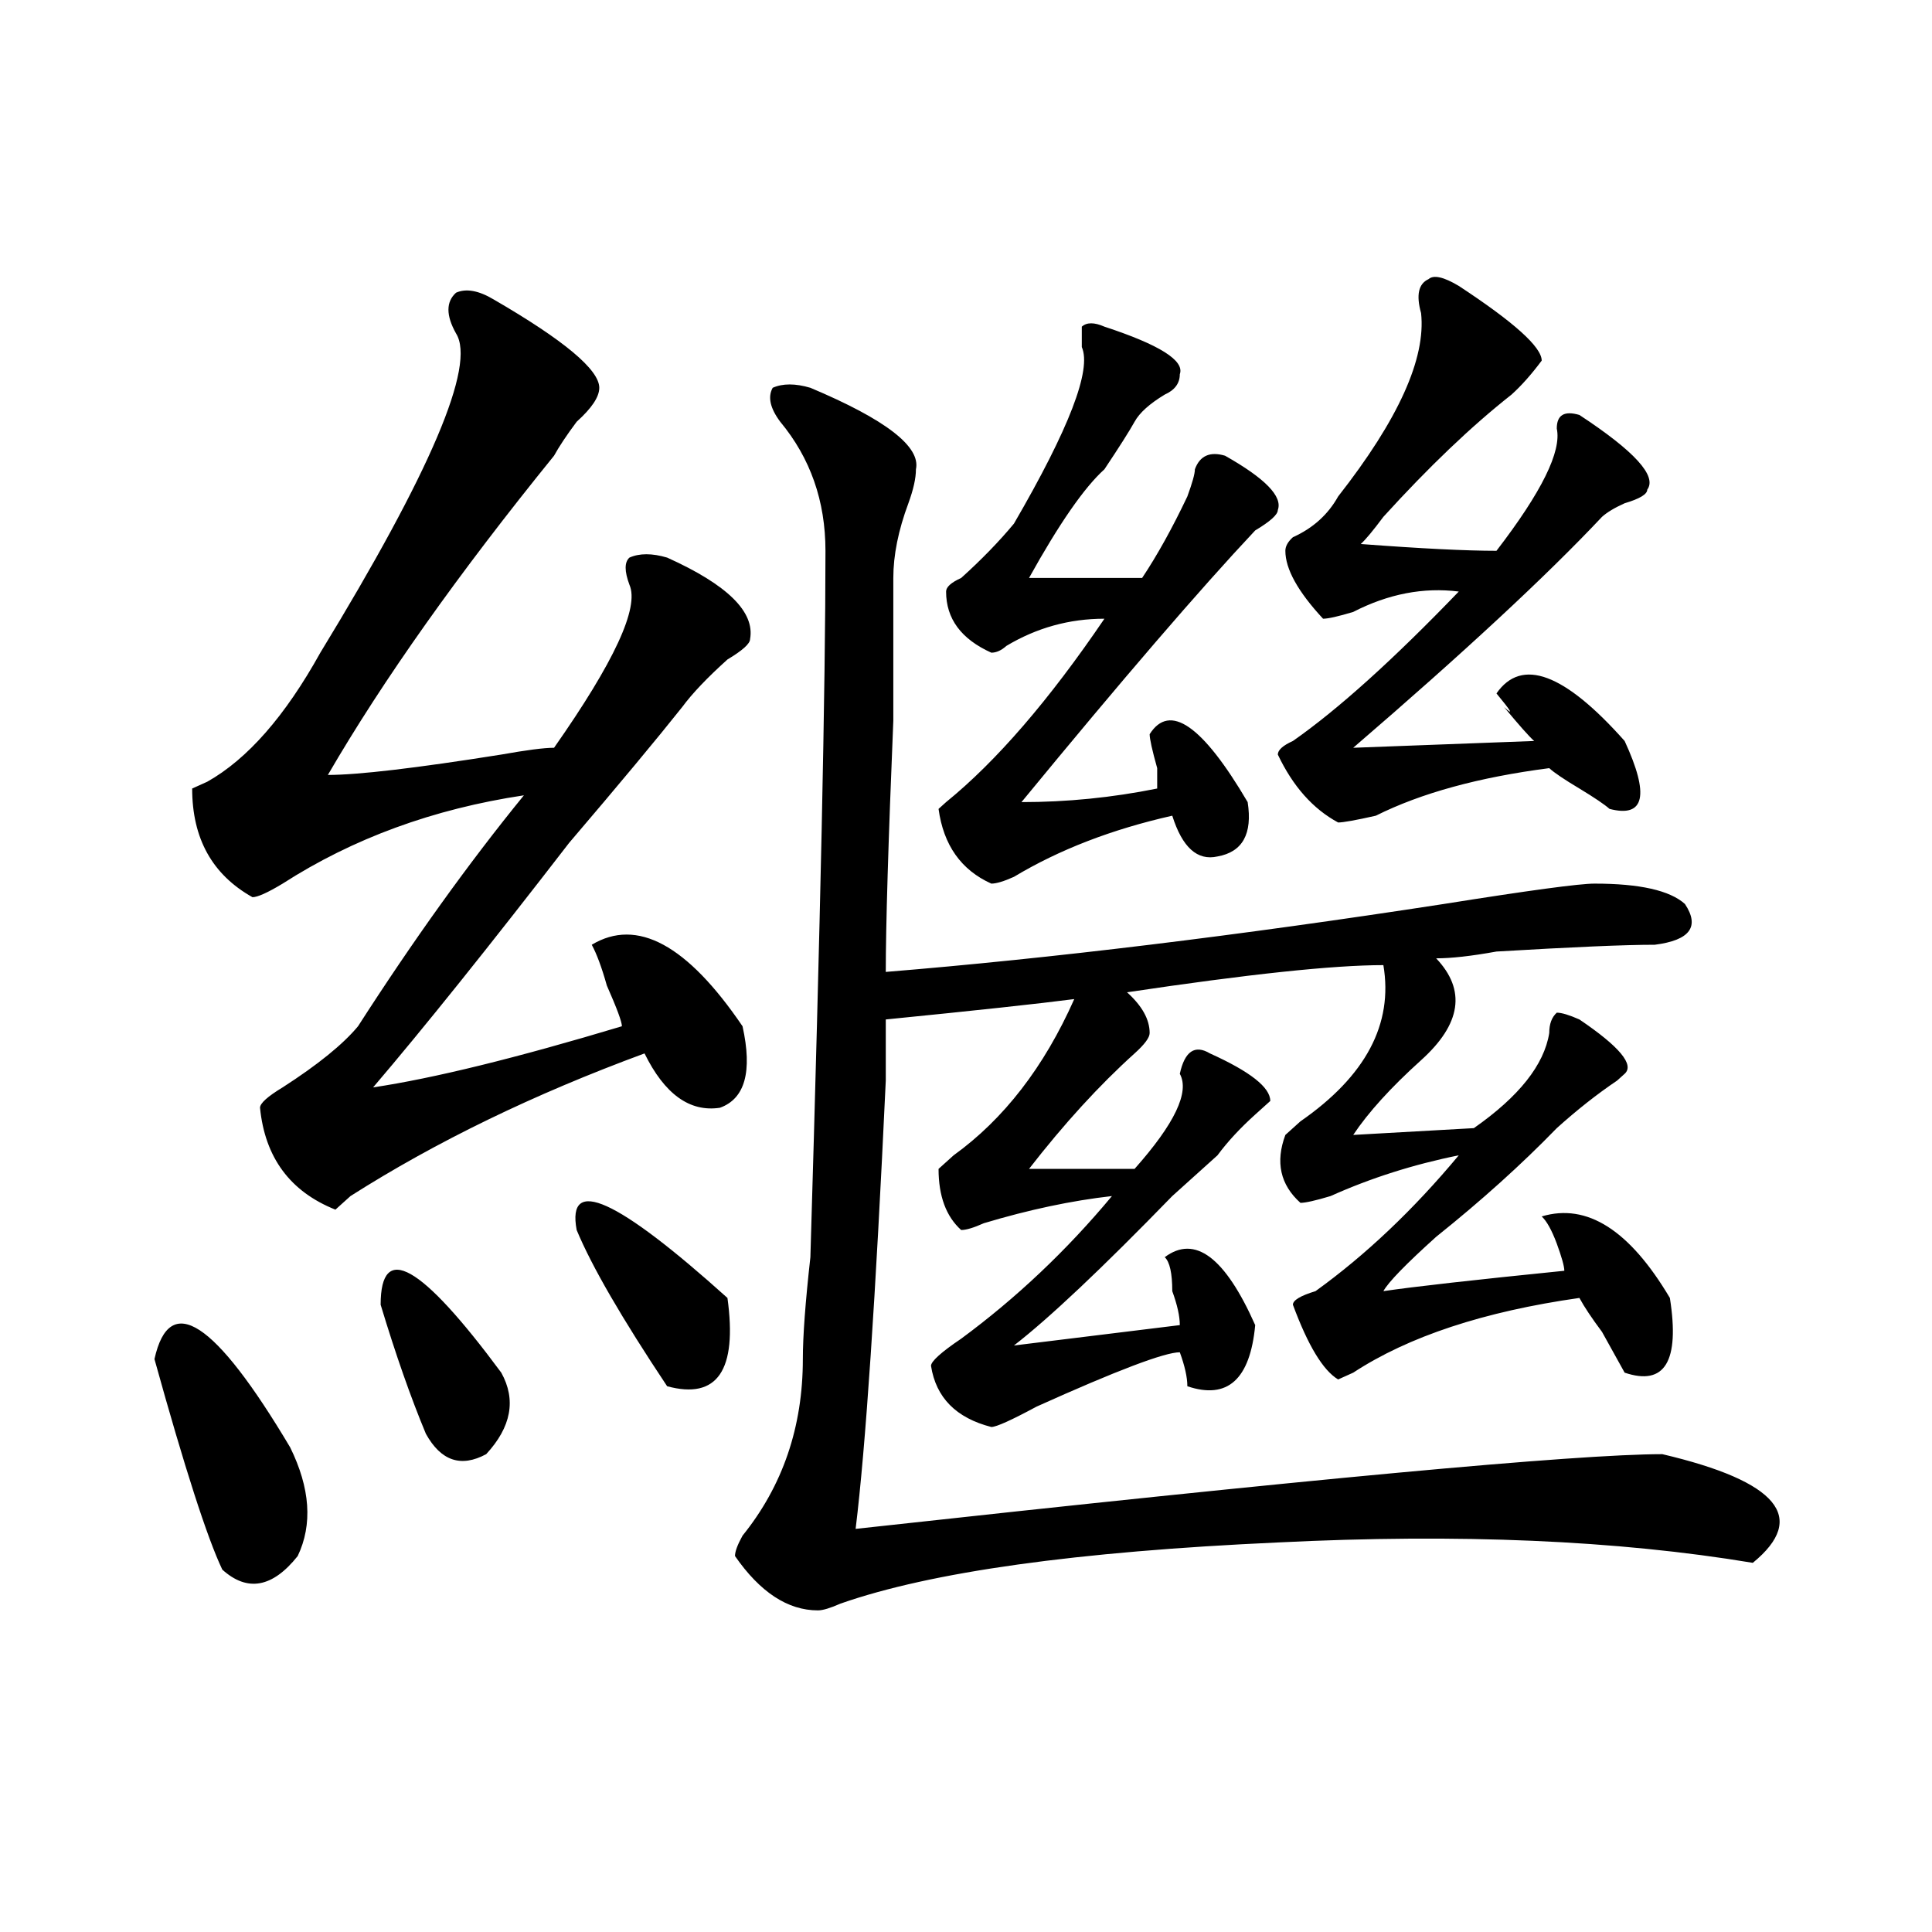 <?xml version="1.0" encoding="utf-8"?>
<!-- Generator: Adobe Illustrator 16.0.0, SVG Export Plug-In . SVG Version: 6.00 Build 0)  -->
<!DOCTYPE svg PUBLIC "-//W3C//DTD SVG 1.1//EN" "http://www.w3.org/Graphics/SVG/1.1/DTD/svg11.dtd">
<svg version="1.1" id="图层_1" xmlns="http://www.w3.org/2000/svg" xmlns:xlink="http://www.w3.org/1999/xlink" x="0px" y="0px"
	 width="1000px" height="1000px" viewBox="0 0 1000 1000" enable-background="new 0 0 1000 1000" xml:space="preserve">
<path d="M79.949,703.453c7.805-35.156,31.219-19.886,70.242,45.703c10.366,21.094,11.707,39.88,3.902,56.25
	c-13.048,16.369-26.036,18.731-39.023,7.031C107.266,796.067,95.559,759.703,79.949,703.453z M255.555,155.016
	c36.401,21.094,54.633,36.364,54.633,45.703c0,4.724-3.902,10.547-11.707,17.578c-5.243,7.031-9.146,12.909-11.707,17.578
	c-49.45,60.974-88.474,116.016-117.07,165.234c15.609,0,45.487-3.516,89.754-10.547c12.987-2.308,22.073-3.516,27.316-3.516
	c31.219-44.495,44.206-72.62,39.023-84.375c-2.622-7.031-2.622-11.7,0-14.063c5.183-2.308,11.707-2.308,19.512,0
	c31.219,14.063,45.487,28.125,42.926,42.188c0,2.362-3.902,5.878-11.707,10.547c-10.427,9.394-18.231,17.578-23.414,24.609
	c-13.048,16.425-32.56,39.88-58.535,70.313c-41.646,53.942-75.485,96.13-101.461,126.563c31.219-4.669,74.145-15.216,128.777-31.641
	c0-2.308-2.622-9.339-7.805-21.094c-2.622-9.339-5.243-16.37-7.805-21.094c23.414-14.063,49.39,0,78.047,42.188
	c5.183,23.456,1.28,37.519-11.707,42.188c-15.609,2.362-28.657-7.031-39.023-28.125c-57.255,21.094-107.985,45.703-152.191,73.828
	l-7.805,7.031c-23.414-9.339-36.462-26.917-39.023-52.734c0-2.308,3.902-5.823,11.707-10.547
	c18.171-11.7,31.219-22.247,39.023-31.641c28.597-44.495,57.194-84.375,85.852-119.531c-46.828,7.031-88.474,22.302-124.875,45.703
	c-7.805,4.724-13.048,7.031-15.609,7.031c-20.853-11.7-31.219-30.433-31.219-56.25l7.805-3.516
	c20.792-11.7,40.304-33.948,58.535-66.797c57.194-93.714,80.608-148.81,70.242-165.234c-5.243-9.339-5.243-16.37,0-21.094
	C241.226,149.192,247.75,150.346,255.555,155.016z M197.02,675.328c0-32.794,20.792-21.094,62.438,35.156
	c7.805,14.063,5.183,28.125-7.805,42.188c-13.048,7.031-23.414,3.516-31.219-10.547C212.629,723.394,204.824,701.146,197.02,675.328
	z M298.48,636.656c-5.243-28.125,20.792-16.37,78.047,35.156c5.183,37.519-5.243,52.734-31.219,45.703
	C321.895,682.359,306.285,655.442,298.48,636.656z M419.453,200.719c39.023,16.425,57.194,30.487,54.633,42.188
	c0,4.724-1.341,10.547-3.902,17.578c-5.243,14.063-7.805,26.972-7.805,38.672c0,9.394,0,34.003,0,73.828
	c-2.622,63.281-3.902,106.677-3.902,130.078c85.852-7.031,182.069-18.731,288.773-35.156c44.206-7.031,70.242-10.547,78.047-10.547
	c23.414,0,39.023,3.516,46.828,10.547c7.805,11.755,2.562,18.786-15.609,21.094c-15.609,0-42.926,1.208-81.949,3.516
	c-13.048,2.362-23.414,3.516-31.219,3.516c15.609,16.425,12.987,34.003-7.805,52.734c-15.609,14.063-27.316,26.972-35.121,38.672
	l62.438-3.516c23.414-16.37,36.401-32.794,39.023-49.219c0-4.669,1.28-8.185,3.902-10.547c2.562,0,6.464,1.208,11.707,3.516
	c20.792,14.063,28.597,23.456,23.414,28.125l-3.902,3.516c-10.427,7.031-20.853,15.271-31.219,24.609
	c-18.231,18.786-39.023,37.519-62.438,56.25c-15.609,14.063-24.755,23.456-27.316,28.125c15.609-2.308,46.828-5.823,93.656-10.547
	c0-2.308-1.341-7.031-3.902-14.063c-2.622-7.031-5.243-11.7-7.805-14.063c23.414-7.031,45.487,7.031,66.34,42.188
	c5.183,32.849-2.622,45.703-23.414,38.672c-2.622-4.669-6.524-11.7-11.707-21.094c-5.243-7.031-9.146-12.854-11.707-17.578
	c-49.45,7.031-88.474,19.94-117.07,38.672L692.617,714c-7.805-4.669-15.609-17.578-23.414-38.672c0-2.308,3.902-4.669,11.707-7.031
	c25.976-18.731,50.73-42.188,74.145-70.313c-23.414,4.724-45.548,11.755-66.34,21.094c-7.805,2.362-13.048,3.516-15.609,3.516
	c-10.427-9.339-13.048-21.094-7.805-35.156l7.805-7.031c33.78-23.401,48.108-50.372,42.926-80.859
	c-26.036,0-70.242,4.724-132.68,14.063c7.805,7.031,11.707,14.063,11.707,21.094c0,2.362-2.622,5.878-7.805,10.547
	c-18.231,16.425-36.462,36.364-54.633,59.766h54.633c20.792-23.401,28.597-39.825,23.414-49.219
	c2.562-11.7,7.805-15.216,15.609-10.547c20.792,9.394,31.219,17.578,31.219,24.609l-7.805,7.031
	c-7.805,7.031-14.329,14.063-19.512,21.094c-5.243,4.724-13.048,11.755-23.414,21.094c-36.462,37.519-63.778,63.281-81.949,77.344
	l85.852-10.547c0-4.669-1.341-10.547-3.902-17.578c0-9.339-1.341-15.216-3.902-17.578c15.609-11.7,31.219,0,46.828,35.156
	c-2.622,28.125-14.329,38.672-35.121,31.641c0-4.669-1.341-10.547-3.902-17.578c-7.805,0-32.56,9.394-74.145,28.125
	c-13.048,7.031-20.853,10.547-23.414,10.547c-18.231-4.669-28.657-15.216-31.219-31.641c0-2.308,5.183-7.031,15.609-14.063
	c28.597-21.094,54.633-45.703,78.047-73.828c-20.853,2.362-42.926,7.031-66.34,14.063c-5.243,2.362-9.146,3.516-11.707,3.516
	c-7.805-7.031-11.707-17.578-11.707-31.641l7.805-7.031c25.976-18.731,46.828-45.703,62.438-80.859
	c-18.231,2.362-50.73,5.878-97.559,10.547c0,7.031,0,17.578,0,31.641c-5.243,112.5-10.427,189.844-15.609,232.031
	c234.141-25.763,373.284-38.672,417.551-38.672c59.815,14.063,75.425,32.849,46.828,56.25
	c-70.242-11.7-152.191-15.216-245.848-10.547c-104.083,4.724-179.508,15.216-226.336,31.641c-5.243,2.307-9.146,3.516-11.707,3.516
	c-15.609,0-29.938-9.394-42.926-28.125c0-2.308,1.28-5.823,3.902-10.547c20.792-25.763,31.219-56.25,31.219-91.406
	c0-11.7,1.28-29.278,3.902-52.734c5.183-173.419,7.805-295.313,7.805-365.625c0-25.763-7.805-48.011-23.414-66.797
	c-5.243-7.031-6.524-12.854-3.902-17.578C405.124,198.411,411.648,198.411,419.453,200.719z M571.645,169.078
	c28.597,9.394,41.585,17.578,39.023,24.609c0,4.724-2.622,8.239-7.805,10.547c-7.805,4.724-13.048,9.394-15.609,14.063
	c-2.622,4.724-7.805,12.909-15.609,24.609c-10.427,9.394-23.414,28.125-39.023,56.25h58.535c7.805-11.7,15.609-25.763,23.414-42.188
	c2.562-7.031,3.902-11.7,3.902-14.063c2.562-7.031,7.805-9.339,15.609-7.031c20.792,11.755,29.878,21.094,27.316,28.125
	c0,2.362-3.902,5.878-11.707,10.547c-28.657,30.487-68.962,77.344-120.973,140.625c23.414,0,46.828-2.308,70.242-7.031v-10.547
	c-2.622-9.339-3.902-15.216-3.902-17.578c10.366-16.37,27.316-4.669,50.73,35.156c2.562,16.425-2.622,25.817-15.609,28.125
	c-10.427,2.362-18.231-4.669-23.414-21.094c-31.219,7.031-58.535,17.578-81.949,31.641c-5.243,2.362-9.146,3.516-11.707,3.516
	c-15.609-7.031-24.755-19.886-27.316-38.672l3.902-3.516c25.976-21.094,53.292-52.734,81.949-94.922
	c-18.231,0-35.121,4.724-50.73,14.063c-2.622,2.362-5.243,3.516-7.805,3.516c-15.609-7.031-23.414-17.578-23.414-31.641
	c0-2.308,2.562-4.669,7.805-7.031c10.366-9.339,19.512-18.731,27.316-28.125c28.597-49.219,40.304-79.651,35.121-91.406v-10.547
	C562.499,166.771,566.401,166.771,571.645,169.078z M755.055,147.984c28.597,18.786,42.926,31.641,42.926,38.672
	c-5.243,7.031-10.427,12.909-15.609,17.578c-20.853,16.425-42.926,37.519-66.34,63.281c-5.243,7.031-9.146,11.755-11.707,14.063
	c31.219,2.362,54.633,3.516,70.242,3.516c23.414-30.433,33.78-51.526,31.219-63.281c0-7.031,3.902-9.339,11.707-7.031
	c28.597,18.786,40.304,31.641,35.121,38.672c0,2.362-3.902,4.724-11.707,7.031c-5.243,2.362-9.146,4.724-11.707,7.031
	c-28.657,30.487-71.583,70.313-128.777,119.531l93.656-3.516c-2.622-2.308-7.805-8.185-15.609-17.578
	c5.183,4.724,3.902,2.362-3.902-7.031c12.987-18.731,35.121-10.547,66.34,24.609c12.987,28.125,10.366,39.88-7.805,35.156
	c-2.622-2.308-7.805-5.823-15.609-10.547c-7.805-4.669-13.048-8.185-15.609-10.547c-36.462,4.724-66.34,12.909-89.754,24.609
	c-10.427,2.362-16.95,3.516-19.512,3.516c-13.048-7.031-23.414-18.731-31.219-35.156c0-2.308,2.562-4.669,7.805-7.031
	c23.414-16.37,52.011-42.188,85.852-77.344c-18.231-2.308-36.462,1.208-54.633,10.547c-7.805,2.362-13.048,3.516-15.609,3.516
	c-13.048-14.063-19.512-25.763-19.512-35.156c0-2.308,1.28-4.669,3.902-7.031c10.366-4.669,18.171-11.7,23.414-21.094
	c31.219-39.825,45.487-71.466,42.926-94.922c-2.622-9.339-1.341-15.216,3.902-17.578
	C742.007,142.161,747.25,143.315,755.055,147.984z"/>
</svg>
